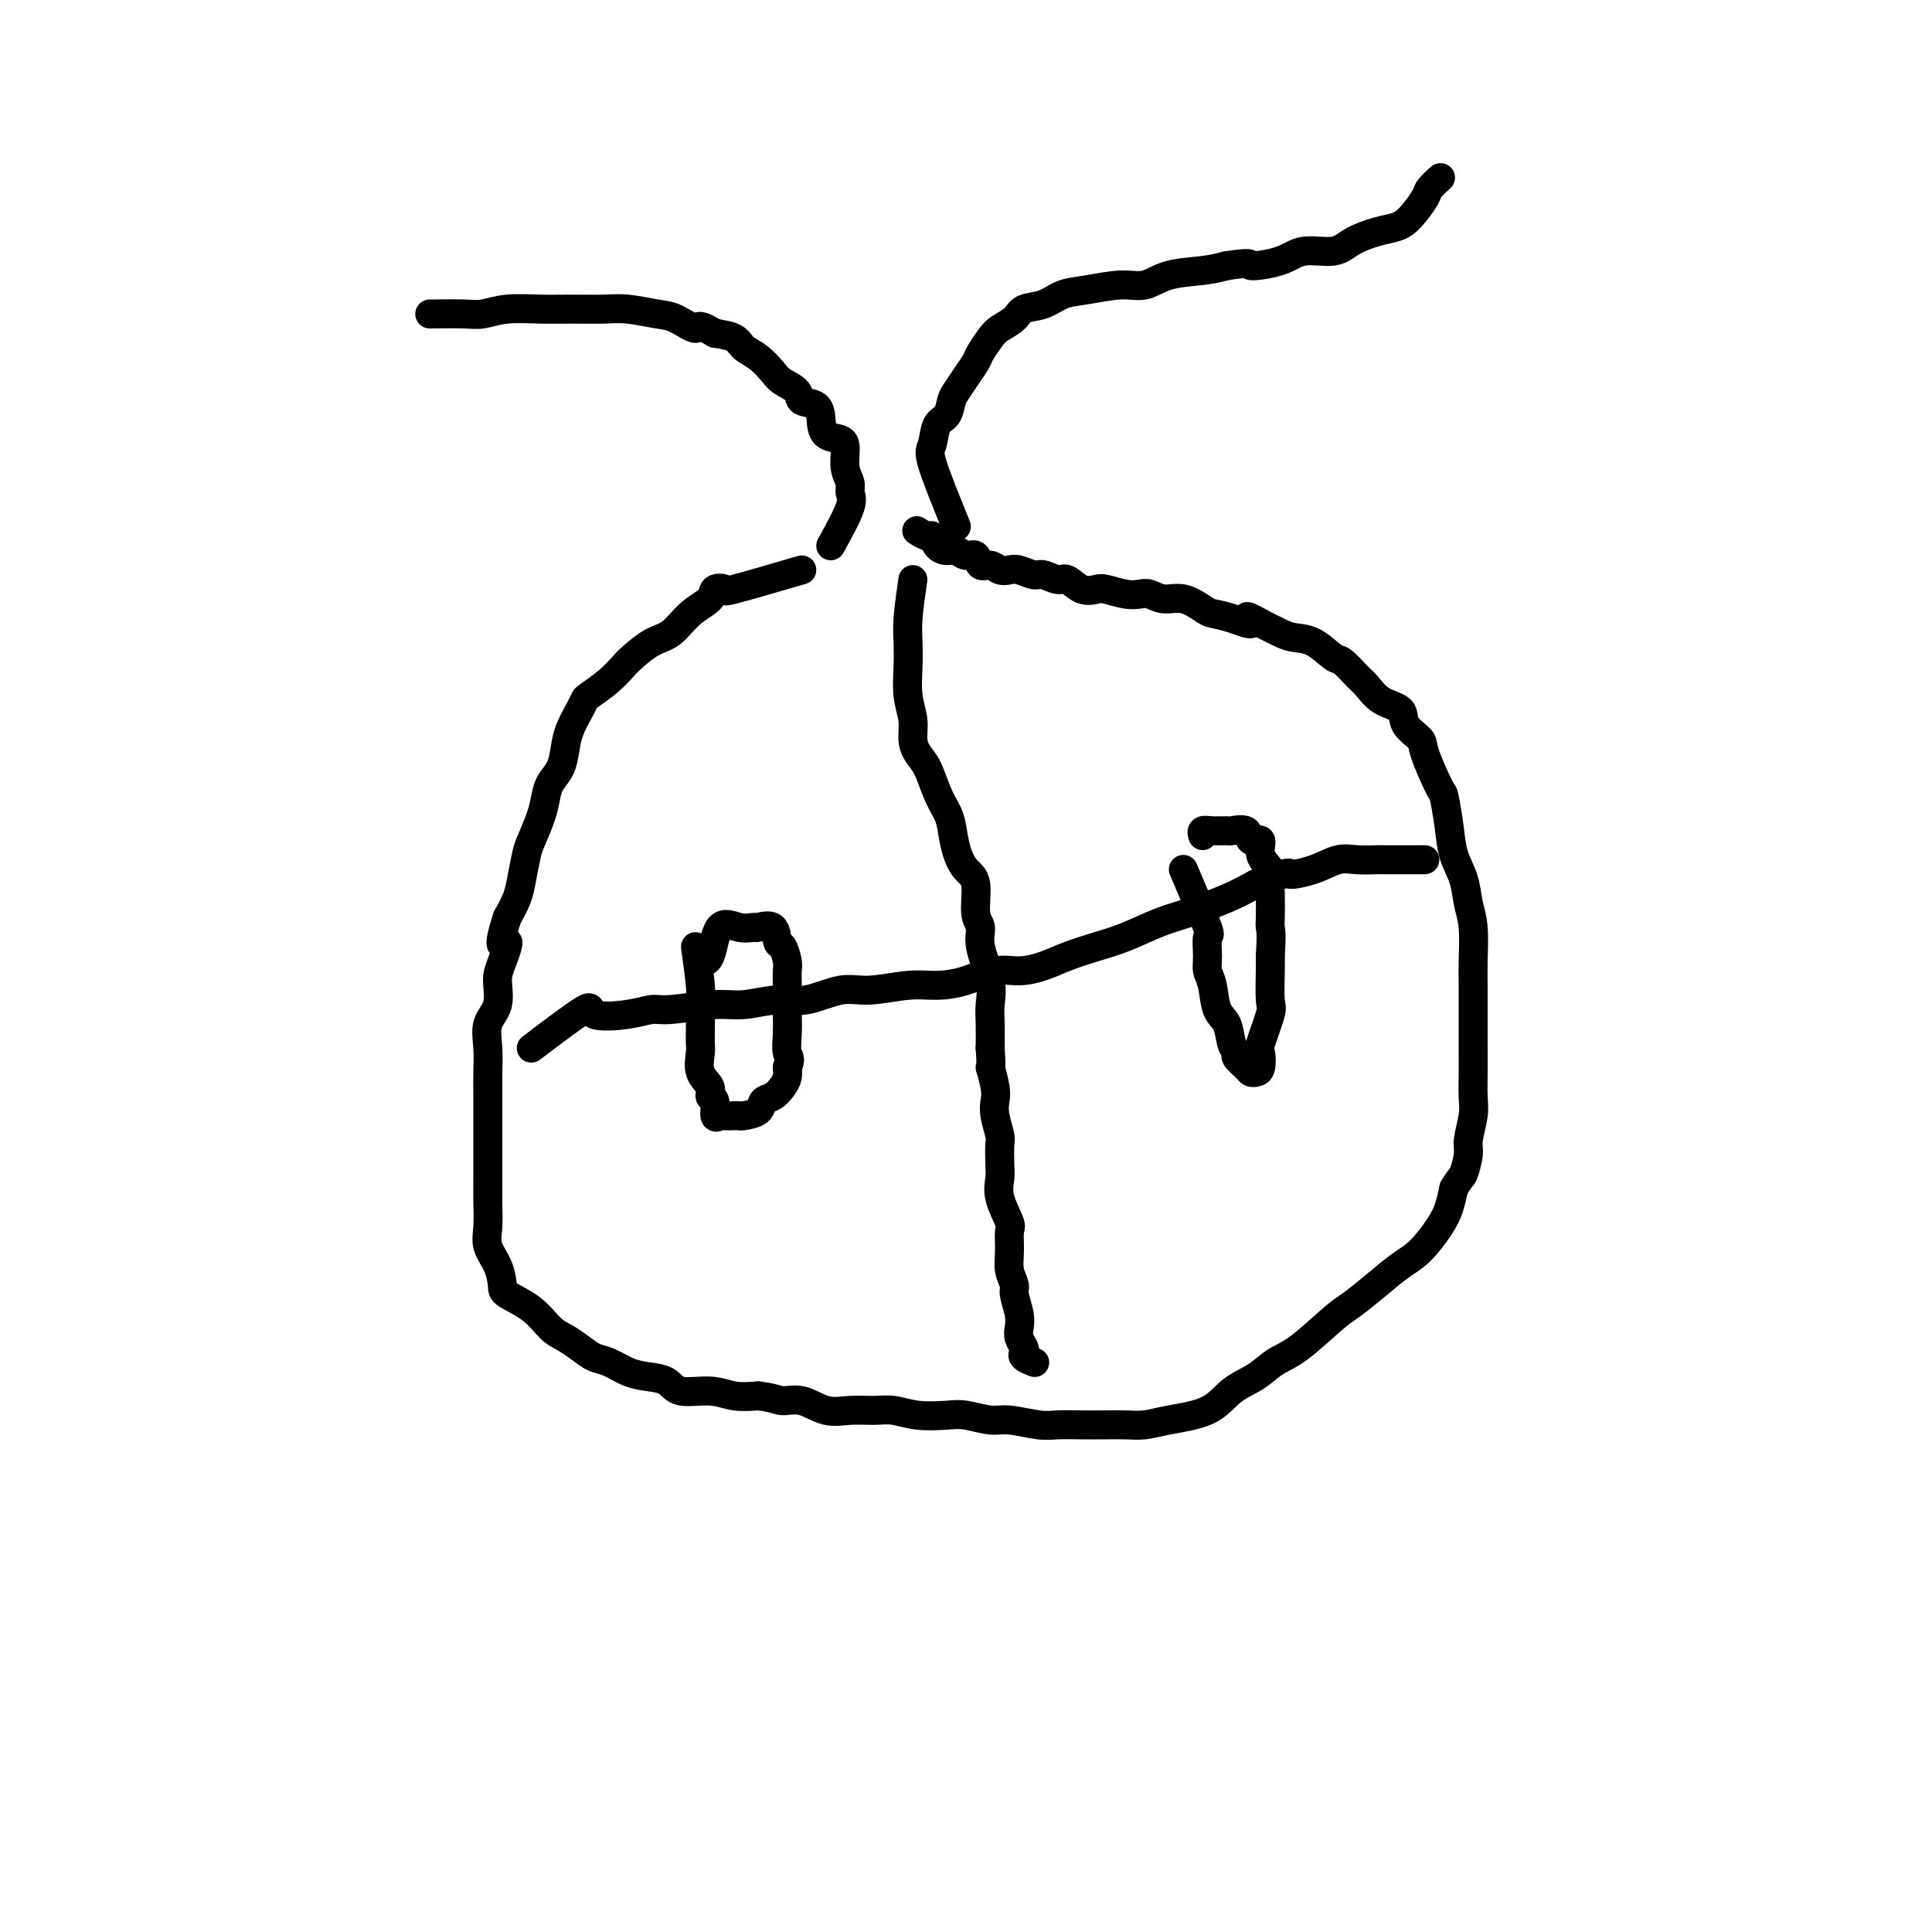 <svg viewBox='0 0 400 400' version='1.1' xmlns='http://www.w3.org/2000/svg' xmlns:xlink='http://www.w3.org/1999/xlink'><g fill='none' stroke='#000000' stroke-width='6' stroke-linecap='round' stroke-linejoin='round'><path d='M166,118c-5.750,1.679 -11.500,3.357 -14,4c-2.500,0.643 -1.750,0.249 -2,0c-0.250,-0.249 -1.500,-0.353 -2,0c-0.500,0.353 -0.249,1.162 -1,2c-0.751,0.838 -2.504,1.704 -4,3c-1.496,1.296 -2.734,3.021 -4,4c-1.266,0.979 -2.560,1.211 -4,2c-1.440,0.789 -3.026,2.133 -4,3c-0.974,0.867 -1.335,1.256 -2,2c-0.665,0.744 -1.635,1.843 -3,3c-1.365,1.157 -3.125,2.370 -4,3c-0.875,0.630 -0.863,0.675 -1,1c-0.137,0.325 -0.422,0.930 -1,2c-0.578,1.070 -1.451,2.607 -2,4c-0.549,1.393 -0.776,2.643 -1,4c-0.224,1.357 -0.445,2.822 -1,4c-0.555,1.178 -1.444,2.070 -2,3c-0.556,0.930 -0.779,1.897 -1,3c-0.221,1.103 -0.440,2.342 -1,4c-0.560,1.658 -1.462,3.734 -2,5c-0.538,1.266 -0.711,1.721 -1,3c-0.289,1.279 -0.693,3.383 -1,5c-0.307,1.617 -0.516,2.748 -1,4c-0.484,1.252 -1.242,2.626 -2,4'/><path d='M105,190c-2.588,8.053 -0.557,5.184 0,5c0.557,-0.184 -0.358,2.315 -1,4c-0.642,1.685 -1.009,2.555 -1,4c0.009,1.445 0.395,3.466 0,5c-0.395,1.534 -1.570,2.579 -2,4c-0.430,1.421 -0.115,3.216 0,5c0.115,1.784 0.031,3.558 0,5c-0.031,1.442 -0.008,2.551 0,4c0.008,1.449 0.002,3.236 0,5c-0.002,1.764 -0.000,3.504 0,5c0.000,1.496 -0.002,2.749 0,4c0.002,1.251 0.007,2.501 0,4c-0.007,1.499 -0.026,3.249 0,5c0.026,1.751 0.098,3.504 0,5c-0.098,1.496 -0.365,2.734 0,4c0.365,1.266 1.360,2.559 2,4c0.640,1.441 0.923,3.029 1,4c0.077,0.971 -0.051,1.323 1,2c1.051,0.677 3.282,1.677 5,3c1.718,1.323 2.924,2.969 4,4c1.076,1.031 2.024,1.446 3,2c0.976,0.554 1.982,1.248 3,2c1.018,0.752 2.048,1.562 3,2c0.952,0.438 1.827,0.503 3,1c1.173,0.497 2.645,1.424 4,2c1.355,0.576 2.595,0.799 4,1c1.405,0.201 2.976,0.380 4,1c1.024,0.620 1.501,1.682 3,2c1.499,0.318 4.019,-0.107 6,0c1.981,0.107 3.423,0.745 5,1c1.577,0.255 3.288,0.128 5,0'/><path d='M157,289c3.429,0.414 4.003,0.948 5,1c0.997,0.052 2.419,-0.379 4,0c1.581,0.379 3.323,1.569 5,2c1.677,0.431 3.288,0.102 5,0c1.712,-0.102 3.523,0.024 5,0c1.477,-0.024 2.618,-0.199 4,0c1.382,0.199 3.003,0.770 5,1c1.997,0.230 4.369,0.118 6,0c1.631,-0.118 2.521,-0.242 4,0c1.479,0.242 3.546,0.849 5,1c1.454,0.151 2.297,-0.156 4,0c1.703,0.156 4.268,0.774 6,1c1.732,0.226 2.630,0.061 4,0c1.370,-0.061 3.212,-0.019 5,0c1.788,0.019 3.521,0.015 5,0c1.479,-0.015 2.705,-0.041 4,0c1.295,0.041 2.660,0.150 4,0c1.340,-0.150 2.654,-0.558 5,-1c2.346,-0.442 5.723,-0.919 8,-2c2.277,-1.081 3.453,-2.765 5,-4c1.547,-1.235 3.466,-2.020 5,-3c1.534,-0.980 2.685,-2.155 4,-3c1.315,-0.845 2.795,-1.360 5,-3c2.205,-1.640 5.134,-4.404 7,-6c1.866,-1.596 2.667,-2.023 4,-3c1.333,-0.977 3.197,-2.505 5,-4c1.803,-1.495 3.544,-2.959 5,-4c1.456,-1.041 2.627,-1.661 4,-3c1.373,-1.339 2.946,-3.399 4,-5c1.054,-1.601 1.587,-2.743 2,-4c0.413,-1.257 0.707,-2.628 1,-4'/><path d='M301,246c1.471,-2.478 1.648,-2.174 2,-3c0.352,-0.826 0.879,-2.784 1,-4c0.121,-1.216 -0.164,-1.692 0,-3c0.164,-1.308 0.776,-3.449 1,-5c0.224,-1.551 0.060,-2.514 0,-4c-0.060,-1.486 -0.016,-3.496 0,-5c0.016,-1.504 0.004,-2.503 0,-4c-0.004,-1.497 -0.000,-3.492 0,-5c0.000,-1.508 -0.003,-2.531 0,-4c0.003,-1.469 0.013,-3.386 0,-5c-0.013,-1.614 -0.049,-2.927 0,-5c0.049,-2.073 0.182,-4.908 0,-7c-0.182,-2.092 -0.679,-3.441 -1,-5c-0.321,-1.559 -0.465,-3.329 -1,-5c-0.535,-1.671 -1.461,-3.242 -2,-5c-0.539,-1.758 -0.691,-3.702 -1,-6c-0.309,-2.298 -0.773,-4.950 -1,-6c-0.227,-1.050 -0.215,-0.498 -1,-2c-0.785,-1.502 -2.366,-5.059 -3,-7c-0.634,-1.941 -0.320,-2.267 -1,-3c-0.680,-0.733 -2.355,-1.871 -3,-3c-0.645,-1.129 -0.260,-2.247 -1,-3c-0.740,-0.753 -2.605,-1.141 -4,-2c-1.395,-0.859 -2.319,-2.188 -3,-3c-0.681,-0.812 -1.120,-1.107 -2,-2c-0.880,-0.893 -2.202,-2.385 -3,-3c-0.798,-0.615 -1.073,-0.353 -2,-1c-0.927,-0.647 -2.506,-2.204 -4,-3c-1.494,-0.796 -2.902,-0.830 -4,-1c-1.098,-0.170 -1.885,-0.477 -3,-1c-1.115,-0.523 -2.557,-1.261 -4,-2'/><path d='M261,129c-4.757,-2.738 -2.148,-0.584 -2,0c0.148,0.584 -2.165,-0.403 -4,-1c-1.835,-0.597 -3.191,-0.805 -4,-1c-0.809,-0.195 -1.070,-0.378 -2,-1c-0.930,-0.622 -2.530,-1.682 -4,-2c-1.470,-0.318 -2.810,0.107 -4,0c-1.190,-0.107 -2.229,-0.747 -3,-1c-0.771,-0.253 -1.273,-0.118 -2,0c-0.727,0.118 -1.679,0.220 -3,0c-1.321,-0.220 -3.010,-0.762 -4,-1c-0.990,-0.238 -1.280,-0.173 -2,0c-0.720,0.173 -1.868,0.454 -3,0c-1.132,-0.454 -2.246,-1.642 -3,-2c-0.754,-0.358 -1.146,0.114 -2,0c-0.854,-0.114 -2.168,-0.814 -3,-1c-0.832,-0.186 -1.181,0.142 -2,0c-0.819,-0.142 -2.107,-0.754 -3,-1c-0.893,-0.246 -1.390,-0.126 -2,0c-0.610,0.126 -1.332,0.259 -2,0c-0.668,-0.259 -1.281,-0.911 -2,-1c-0.719,-0.089 -1.543,0.383 -2,0c-0.457,-0.383 -0.546,-1.621 -1,-2c-0.454,-0.379 -1.274,0.101 -2,0c-0.726,-0.101 -1.359,-0.782 -2,-1c-0.641,-0.218 -1.289,0.029 -2,0c-0.711,-0.029 -1.483,-0.334 -2,-1c-0.517,-0.666 -0.778,-1.694 -1,-2c-0.222,-0.306 -0.406,0.110 -1,0c-0.594,-0.110 -1.598,-0.746 -2,-1c-0.402,-0.254 -0.201,-0.127 0,0'/><path d='M198,109c-2.097,-5.152 -4.195,-10.305 -5,-13c-0.805,-2.695 -0.319,-2.934 0,-4c0.319,-1.066 0.469,-2.960 1,-4c0.531,-1.040 1.442,-1.227 2,-2c0.558,-0.773 0.765,-2.131 1,-3c0.235,-0.869 0.500,-1.248 1,-2c0.500,-0.752 1.235,-1.878 2,-3c0.765,-1.122 1.560,-2.240 2,-3c0.440,-0.760 0.525,-1.163 1,-2c0.475,-0.837 1.341,-2.107 2,-3c0.659,-0.893 1.113,-1.409 2,-2c0.887,-0.591 2.208,-1.257 3,-2c0.792,-0.743 1.054,-1.562 2,-2c0.946,-0.438 2.577,-0.494 4,-1c1.423,-0.506 2.639,-1.463 4,-2c1.361,-0.537 2.866,-0.655 5,-1c2.134,-0.345 4.895,-0.919 7,-1c2.105,-0.081 3.554,0.329 5,0c1.446,-0.329 2.889,-1.396 5,-2c2.111,-0.604 4.889,-0.744 7,-1c2.111,-0.256 3.556,-0.628 5,-1'/><path d='M254,55c6.087,-0.902 4.304,-0.156 5,0c0.696,0.156 3.873,-0.277 6,-1c2.127,-0.723 3.206,-1.738 5,-2c1.794,-0.262 4.303,0.227 6,0c1.697,-0.227 2.581,-1.171 4,-2c1.419,-0.829 3.373,-1.545 5,-2c1.627,-0.455 2.927,-0.651 4,-1c1.073,-0.349 1.920,-0.850 3,-2c1.080,-1.150 2.393,-2.947 3,-4c0.607,-1.053 0.510,-1.360 1,-2c0.490,-0.640 1.569,-1.611 2,-2c0.431,-0.389 0.216,-0.194 0,0'/><path d='M172,113c1.699,-3.085 3.398,-6.171 4,-8c0.602,-1.829 0.108,-2.402 0,-3c-0.108,-0.598 0.171,-1.219 0,-2c-0.171,-0.781 -0.792,-1.720 -1,-3c-0.208,-1.280 -0.004,-2.900 0,-4c0.004,-1.100 -0.192,-1.680 -1,-2c-0.808,-0.320 -2.228,-0.379 -3,-1c-0.772,-0.621 -0.896,-1.805 -1,-3c-0.104,-1.195 -0.187,-2.402 -1,-3c-0.813,-0.598 -2.356,-0.587 -3,-1c-0.644,-0.413 -0.389,-1.251 -1,-2c-0.611,-0.749 -2.087,-1.409 -3,-2c-0.913,-0.591 -1.261,-1.114 -2,-2c-0.739,-0.886 -1.868,-2.134 -3,-3c-1.132,-0.866 -2.266,-1.348 -3,-2c-0.734,-0.652 -1.067,-1.472 -2,-2c-0.933,-0.528 -2.467,-0.764 -4,-1'/><path d='M148,69c-3.955,-2.438 -3.342,-1.031 -4,-1c-0.658,0.031 -2.587,-1.312 -4,-2c-1.413,-0.688 -2.311,-0.720 -4,-1c-1.689,-0.280 -4.170,-0.808 -6,-1c-1.830,-0.192 -3.011,-0.048 -5,0c-1.989,0.048 -4.787,-0.001 -7,0c-2.213,0.001 -3.840,0.053 -6,0c-2.160,-0.053 -4.852,-0.210 -7,0c-2.148,0.210 -3.752,0.788 -5,1c-1.248,0.212 -2.139,0.057 -4,0c-1.861,-0.057 -4.693,-0.015 -6,0c-1.307,0.015 -1.088,0.004 -1,0c0.088,-0.004 0.044,-0.002 0,0'/><path d='M110,217c4.599,-3.486 9.197,-6.971 11,-8c1.803,-1.029 0.810,0.400 2,1c1.190,0.600 4.563,0.372 7,0c2.437,-0.372 3.939,-0.889 5,-1c1.061,-0.111 1.681,0.183 4,0c2.319,-0.183 6.339,-0.841 9,-1c2.661,-0.159 3.965,0.183 6,0c2.035,-0.183 4.802,-0.890 7,-1c2.198,-0.110 3.829,0.377 6,0c2.171,-0.377 4.883,-1.619 7,-2c2.117,-0.381 3.640,0.101 6,0c2.360,-0.101 5.558,-0.783 8,-1c2.442,-0.217 4.130,0.031 6,0c1.870,-0.031 3.923,-0.340 6,-1c2.077,-0.660 4.179,-1.672 6,-2c1.821,-0.328 3.363,0.026 5,0c1.637,-0.026 3.371,-0.434 5,-1c1.629,-0.566 3.152,-1.292 5,-2c1.848,-0.708 4.019,-1.400 6,-2c1.981,-0.600 3.771,-1.108 6,-2c2.229,-0.892 4.896,-2.167 7,-3c2.104,-0.833 3.643,-1.224 6,-2c2.357,-0.776 5.530,-1.936 8,-3c2.470,-1.064 4.235,-2.032 6,-3'/><path d='M260,183c8.157,-3.055 6.550,-2.192 7,-2c0.450,0.192 2.959,-0.288 5,-1c2.041,-0.712 3.616,-1.655 5,-2c1.384,-0.345 2.578,-0.093 4,0c1.422,0.093 3.071,0.025 4,0c0.929,-0.025 1.139,-0.007 2,0c0.861,0.007 2.374,0.002 3,0c0.626,-0.002 0.364,-0.000 1,0c0.636,0.000 2.171,0.000 3,0c0.829,-0.000 0.951,-0.000 1,0c0.049,0.000 0.024,0.000 0,0'/><path d='M189,120c-0.420,2.927 -0.841,5.854 -1,8c-0.159,2.146 -0.057,3.512 0,5c0.057,1.488 0.070,3.098 0,5c-0.070,1.902 -0.223,4.096 0,6c0.223,1.904 0.822,3.516 1,5c0.178,1.484 -0.065,2.838 0,4c0.065,1.162 0.437,2.133 1,3c0.563,0.867 1.316,1.631 2,3c0.684,1.369 1.299,3.343 2,5c0.701,1.657 1.488,2.996 2,4c0.512,1.004 0.749,1.673 1,3c0.251,1.327 0.516,3.313 1,5c0.484,1.687 1.185,3.074 2,4c0.815,0.926 1.743,1.391 2,3c0.257,1.609 -0.155,4.363 0,6c0.155,1.637 0.879,2.159 1,3c0.121,0.841 -0.360,2.002 0,4c0.360,1.998 1.560,4.835 2,7c0.440,2.165 0.118,3.660 0,5c-0.118,1.340 -0.034,2.526 0,4c0.034,1.474 0.017,3.237 0,5'/><path d='M205,217c0.405,5.963 -0.084,3.871 0,4c0.084,0.129 0.741,2.480 1,4c0.259,1.520 0.122,2.210 0,3c-0.122,0.790 -0.228,1.681 0,3c0.228,1.319 0.791,3.068 1,4c0.209,0.932 0.064,1.048 0,2c-0.064,0.952 -0.045,2.739 0,4c0.045,1.261 0.118,1.996 0,3c-0.118,1.004 -0.425,2.278 0,4c0.425,1.722 1.582,3.894 2,5c0.418,1.106 0.097,1.148 0,2c-0.097,0.852 0.030,2.514 0,4c-0.030,1.486 -0.218,2.797 0,4c0.218,1.203 0.842,2.300 1,3c0.158,0.700 -0.150,1.003 0,2c0.150,0.997 0.759,2.687 1,4c0.241,1.313 0.115,2.250 0,3c-0.115,0.750 -0.220,1.315 0,2c0.220,0.685 0.763,1.490 1,2c0.237,0.510 0.167,0.724 0,1c-0.167,0.276 -0.429,0.613 0,1c0.429,0.387 1.551,0.825 2,1c0.449,0.175 0.224,0.088 0,0'/><path d='M144,196c0.423,3.114 0.845,6.228 1,8c0.155,1.772 0.042,2.202 0,3c-0.042,0.798 -0.013,1.964 0,3c0.013,1.036 0.011,1.944 0,3c-0.011,1.056 -0.032,2.262 0,3c0.032,0.738 0.118,1.007 0,2c-0.118,0.993 -0.439,2.708 0,4c0.439,1.292 1.637,2.160 2,3c0.363,0.840 -0.111,1.651 0,2c0.111,0.349 0.807,0.237 1,1c0.193,0.763 -0.116,2.400 0,3c0.116,0.600 0.659,0.161 1,0c0.341,-0.161 0.480,-0.045 1,0c0.520,0.045 1.420,0.019 2,0c0.580,-0.019 0.841,-0.032 1,0c0.159,0.032 0.217,0.108 1,0c0.783,-0.108 2.290,-0.399 3,-1c0.710,-0.601 0.621,-1.512 1,-2c0.379,-0.488 1.225,-0.554 2,-1c0.775,-0.446 1.478,-1.274 2,-2c0.522,-0.726 0.863,-1.350 1,-2c0.137,-0.650 0.068,-1.325 0,-2'/><path d='M163,221c0.928,-1.889 0.249,-2.112 0,-3c-0.249,-0.888 -0.067,-2.440 0,-4c0.067,-1.560 0.019,-3.126 0,-4c-0.019,-0.874 -0.008,-1.054 0,-2c0.008,-0.946 0.013,-2.657 0,-4c-0.013,-1.343 -0.043,-2.319 0,-3c0.043,-0.681 0.158,-1.068 0,-2c-0.158,-0.932 -0.590,-2.408 -1,-3c-0.410,-0.592 -0.797,-0.301 -1,-1c-0.203,-0.699 -0.222,-2.389 -1,-3c-0.778,-0.611 -2.315,-0.142 -3,0c-0.685,0.142 -0.517,-0.043 -1,0c-0.483,0.043 -1.618,0.313 -3,0c-1.382,-0.313 -3.009,-1.207 -4,0c-0.991,1.207 -1.344,4.517 -2,6c-0.656,1.483 -1.616,1.138 -2,1c-0.384,-0.138 -0.192,-0.069 0,0'/><path d='M245,180c2.115,4.946 4.230,9.892 5,12c0.770,2.108 0.194,1.376 0,2c-0.194,0.624 -0.007,2.602 0,4c0.007,1.398 -0.167,2.216 0,3c0.167,0.784 0.676,1.534 1,3c0.324,1.466 0.463,3.649 1,5c0.537,1.351 1.471,1.871 2,3c0.529,1.129 0.652,2.866 1,4c0.348,1.134 0.919,1.663 1,2c0.081,0.337 -0.328,0.482 0,1c0.328,0.518 1.395,1.410 2,2c0.605,0.590 0.749,0.878 1,1c0.251,0.122 0.611,0.078 1,0c0.389,-0.078 0.808,-0.191 1,-1c0.192,-0.809 0.157,-2.314 0,-3c-0.157,-0.686 -0.434,-0.554 0,-2c0.434,-1.446 1.580,-4.470 2,-6c0.420,-1.530 0.113,-1.566 0,-3c-0.113,-1.434 -0.032,-4.267 0,-6c0.032,-1.733 0.016,-2.367 0,-3'/><path d='M263,198c0.310,-4.866 0.085,-5.530 0,-6c-0.085,-0.470 -0.031,-0.747 0,-2c0.031,-1.253 0.038,-3.482 0,-5c-0.038,-1.518 -0.123,-2.324 0,-3c0.123,-0.676 0.453,-1.222 0,-2c-0.453,-0.778 -1.687,-1.788 -2,-3c-0.313,-1.212 0.297,-2.626 0,-3c-0.297,-0.374 -1.500,0.292 -2,0c-0.500,-0.292 -0.295,-1.543 -1,-2c-0.705,-0.457 -2.318,-0.119 -3,0c-0.682,0.119 -0.431,0.018 -1,0c-0.569,-0.018 -1.957,0.047 -3,0c-1.043,-0.047 -1.742,-0.205 -2,0c-0.258,0.205 -0.074,0.773 0,1c0.074,0.227 0.037,0.114 0,0'/></g>
</svg>